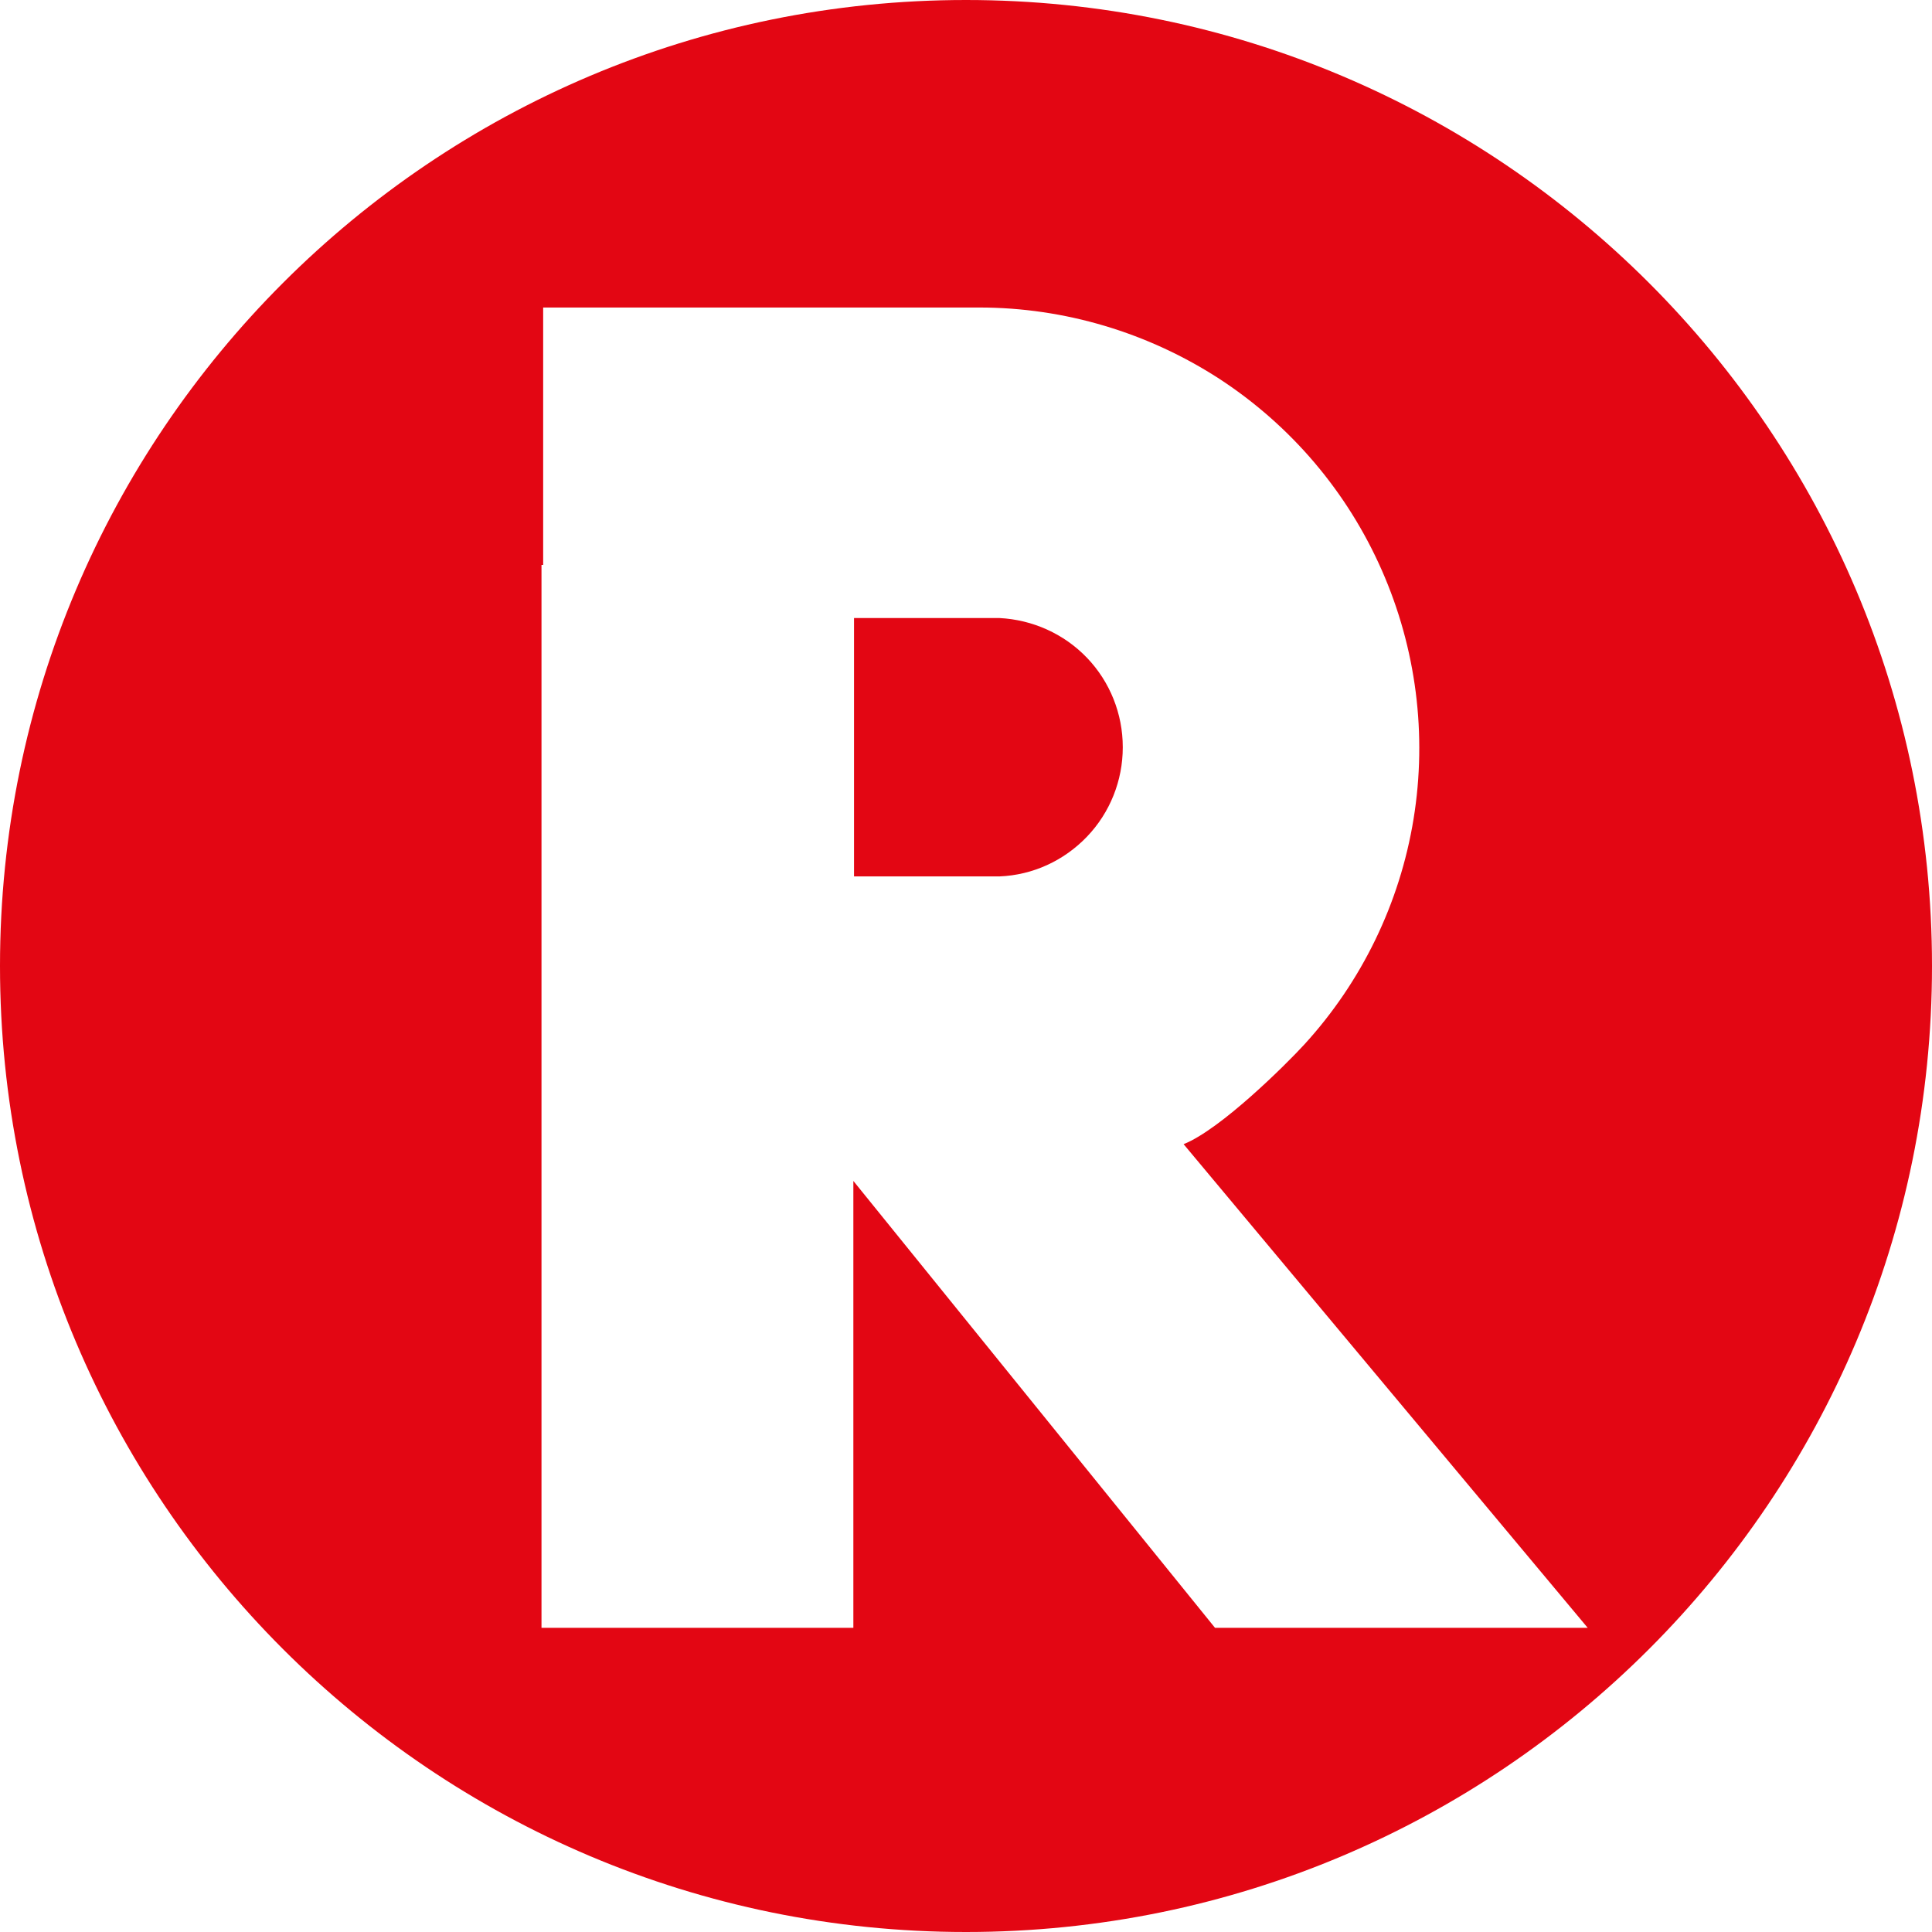 <?xml version="1.0" encoding="UTF-8"?>
<svg id="Layer_1" xmlns="http://www.w3.org/2000/svg" version="1.1" viewBox="0 0 578 578">
  <!-- Generator: Adobe Illustrator 29.0.1, SVG Export Plug-In . SVG Version: 2.1.0 Build 192)  -->
  <defs>
    <style>
      .st0 {
        fill: #e30613;
      }
    </style>
  </defs>
  <path class="st0" d="M289,0C129.4,0,0,129.4,0,289s129.4,289,289,289,289-129.4,289-289S448.6,0,289,0ZM363.5,487l-108.2-133.7v133.7h-93.3V169h.5v-77h130.5c25.5,0,50.5,7.5,71.9,21.4,21.4,14,38.2,33.8,48.5,57.2,10.3,23.4,13.6,49.2,9.5,74.4-4.1,25.2-15.5,48.7-32.7,67.5-5.3,5.8-25,25.4-36.1,29.8l120.9,144.7h-111.5ZM335.9,223.6c0,9.9-3.8,19.5-10.7,26.7-6.9,7.2-16.2,11.5-26.2,11.9h-43.5v-77.3h43.5c9.9.5,19.3,4.7,26.2,11.9,6.9,7.2,10.7,16.8,10.7,26.7Z"/>
</svg>